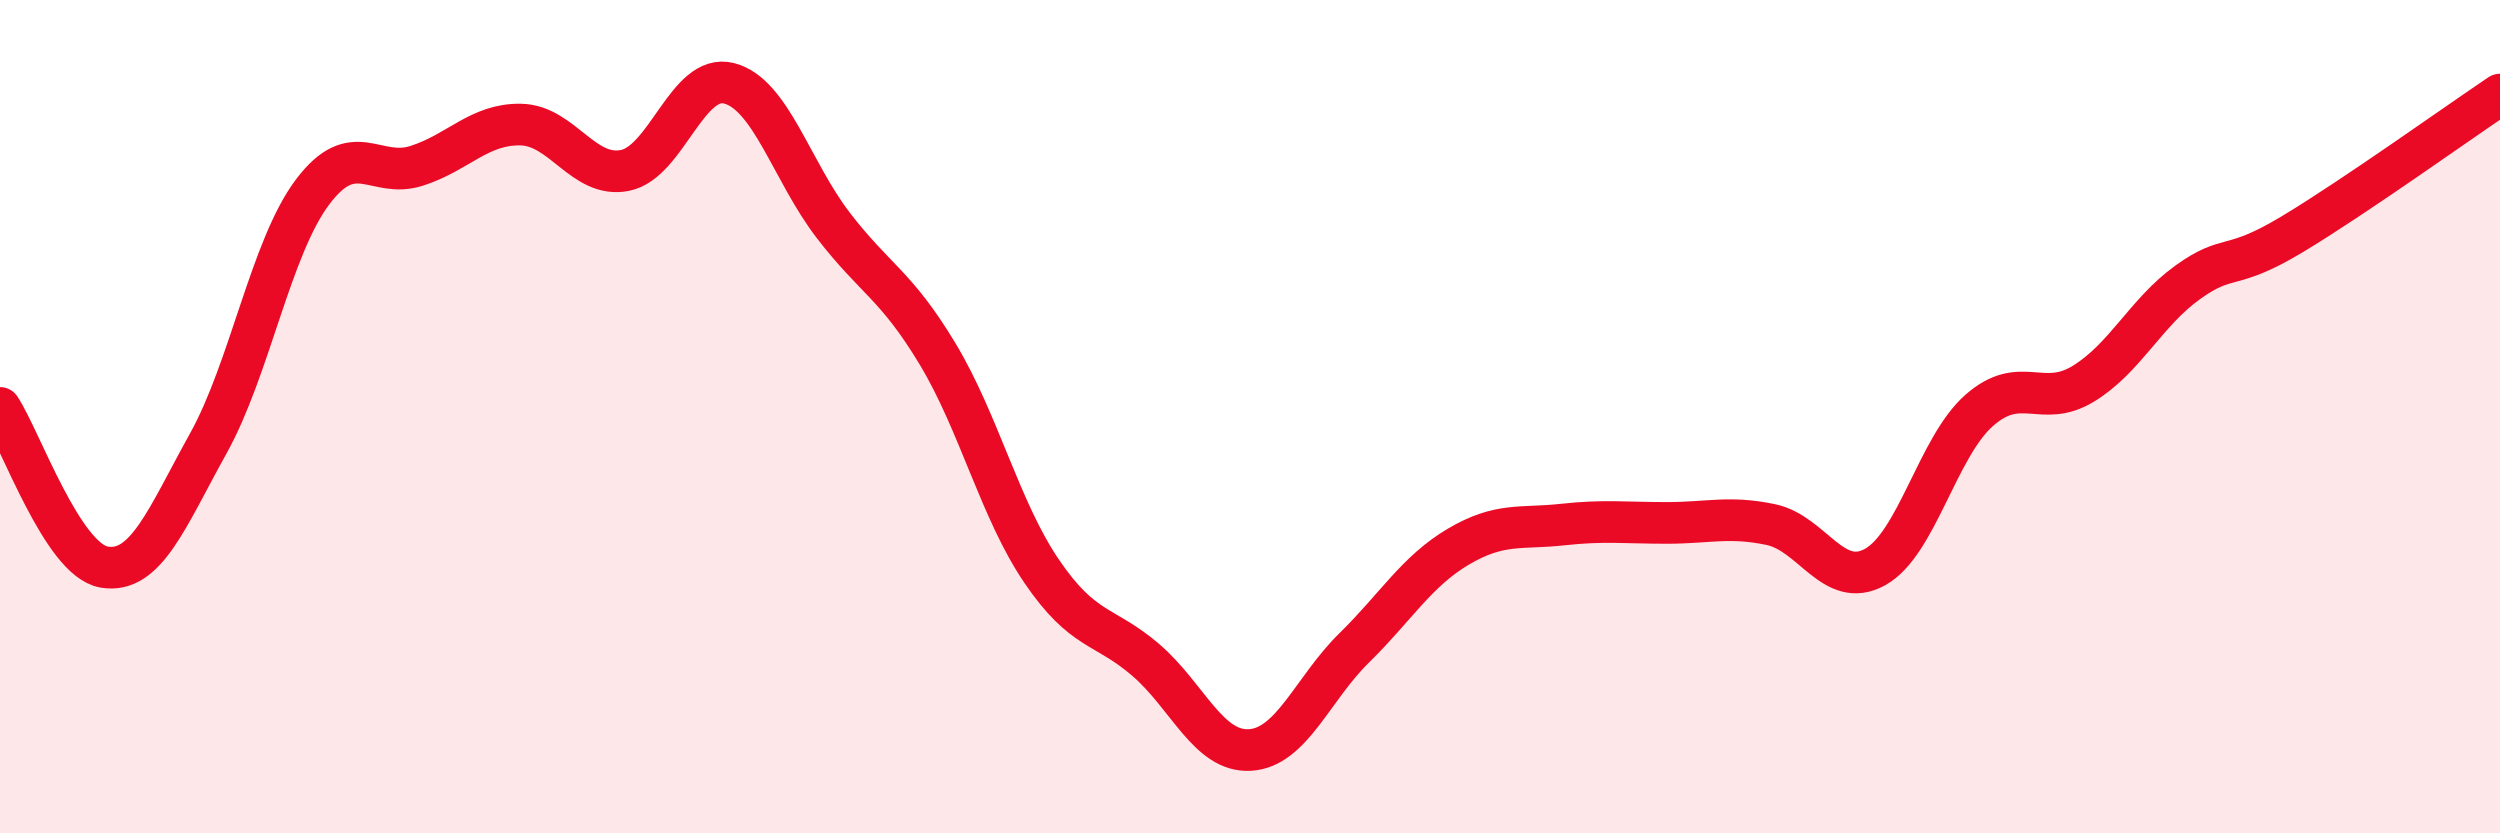 
    <svg width="60" height="20" viewBox="0 0 60 20" xmlns="http://www.w3.org/2000/svg">
      <path
        d="M 0,9.79 C 0.5,10.55 1.5,13.44 2.5,13.61 C 3.5,13.78 4,12.44 5,10.64 C 6,8.84 6.5,5.94 7.5,4.61 C 8.5,3.28 9,4.3 10,3.98 C 11,3.66 11.5,2.97 12.5,2.99 C 13.5,3.01 14,4.29 15,4.09 C 16,3.89 16.5,1.74 17.5,2 C 18.5,2.26 19,4.11 20,5.41 C 21,6.71 21.5,6.83 22.5,8.49 C 23.5,10.15 24,12.24 25,13.71 C 26,15.18 26.5,14.98 27.5,15.84 C 28.5,16.7 29,18.06 30,18 C 31,17.94 31.5,16.53 32.5,15.55 C 33.5,14.57 34,13.71 35,13.12 C 36,12.53 36.5,12.7 37.5,12.59 C 38.5,12.48 39,12.55 40,12.55 C 41,12.55 41.5,12.38 42.5,12.59 C 43.5,12.8 44,14.16 45,13.61 C 46,13.06 46.5,10.73 47.5,9.85 C 48.5,8.97 49,9.82 50,9.21 C 51,8.6 51.5,7.5 52.5,6.78 C 53.5,6.06 53.5,6.53 55,5.63 C 56.5,4.73 59,2.94 60,2.27L60 20L0 20Z"
        fill="#EB0A25"
        opacity="0.1"
        stroke-linecap="round"
        stroke-linejoin="round"
      />
      <path
        d="M 0,9.79 C 0.5,10.55 1.5,13.44 2.5,13.61 C 3.5,13.78 4,12.44 5,10.64 C 6,8.84 6.5,5.94 7.5,4.61 C 8.5,3.28 9,4.3 10,3.98 C 11,3.66 11.5,2.97 12.5,2.99 C 13.5,3.01 14,4.29 15,4.09 C 16,3.89 16.5,1.74 17.5,2 C 18.5,2.26 19,4.11 20,5.41 C 21,6.71 21.5,6.83 22.5,8.49 C 23.5,10.15 24,12.24 25,13.71 C 26,15.18 26.5,14.98 27.5,15.84 C 28.5,16.7 29,18.06 30,18 C 31,17.94 31.5,16.53 32.5,15.55 C 33.5,14.57 34,13.71 35,13.12 C 36,12.53 36.5,12.7 37.5,12.59 C 38.5,12.48 39,12.55 40,12.55 C 41,12.55 41.5,12.38 42.5,12.59 C 43.5,12.8 44,14.16 45,13.61 C 46,13.06 46.5,10.73 47.5,9.85 C 48.5,8.97 49,9.82 50,9.21 C 51,8.6 51.5,7.5 52.5,6.78 C 53.5,6.06 53.5,6.53 55,5.63 C 56.5,4.73 59,2.94 60,2.27"
        stroke="#EB0A25"
        stroke-width="1"
        fill="none"
        stroke-linecap="round"
        stroke-linejoin="round"
      />
    </svg>
  